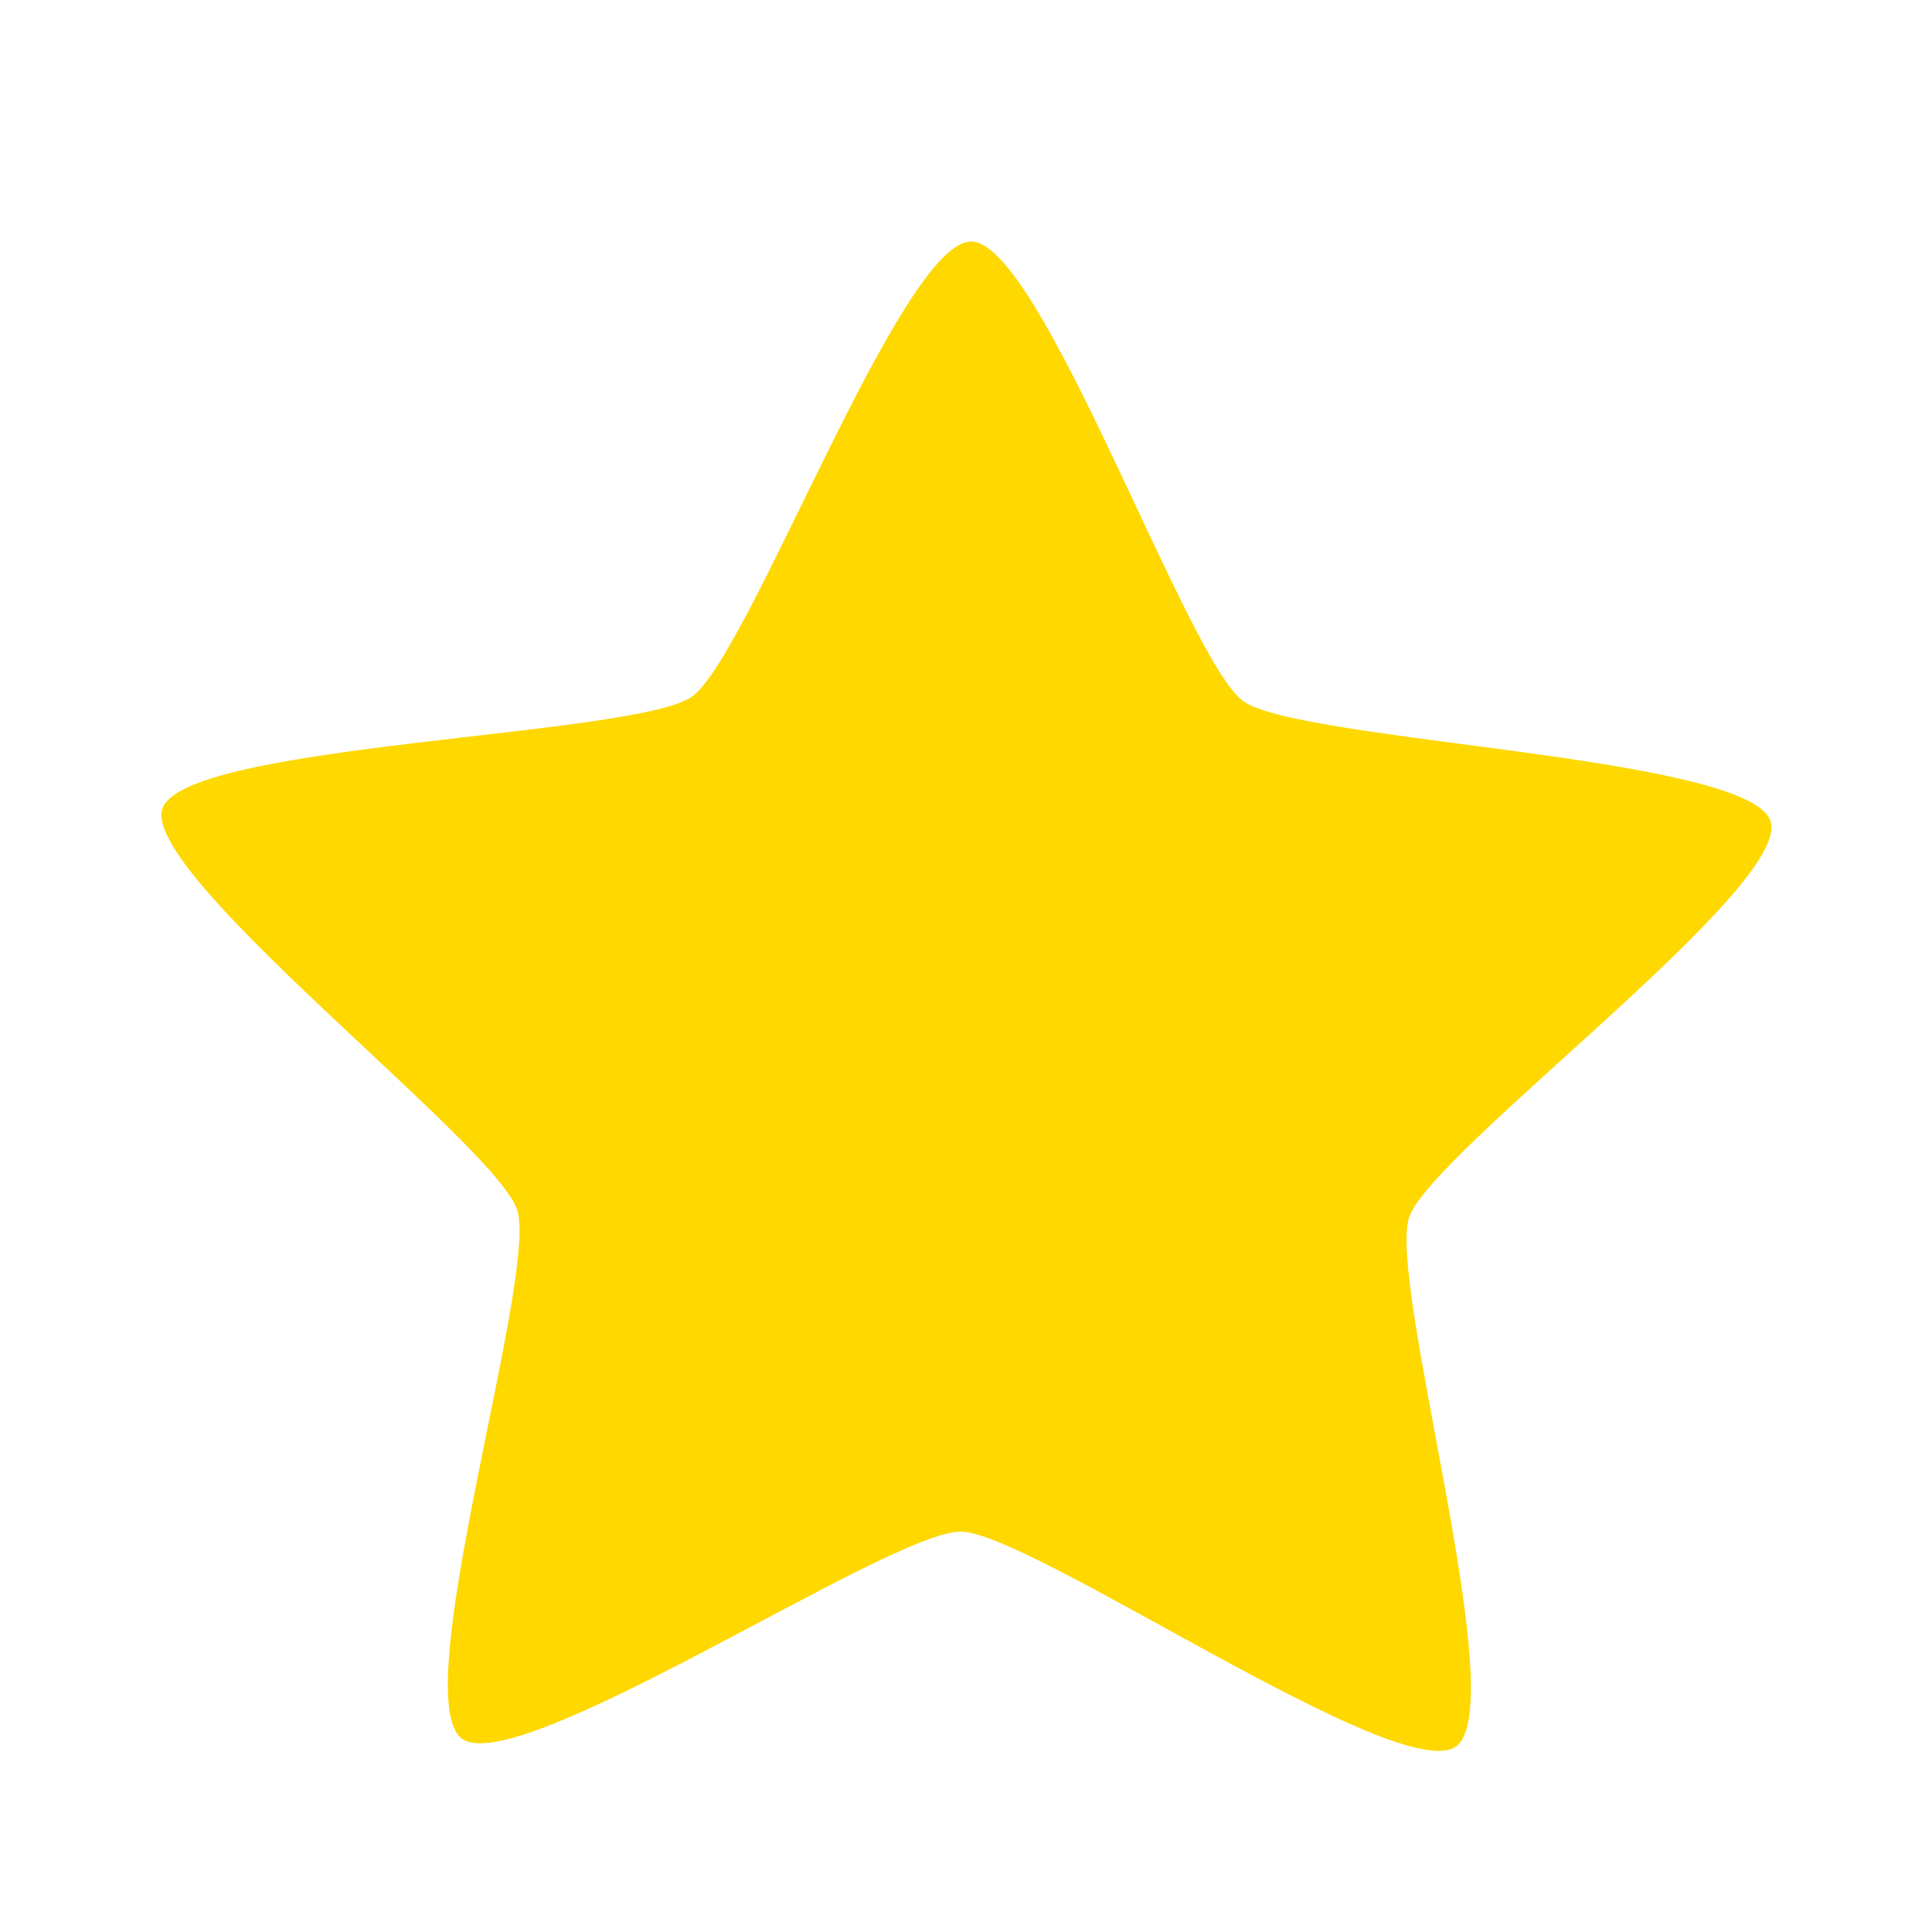 <?xml version="1.0" encoding="utf-8"?>
<svg xmlns="http://www.w3.org/2000/svg" fill="none" height="24" viewBox="0 0 24 24" width="24">
<path d="M18.085 21.697C17.373 22.195 12.808 19.033 11.933 19.026C11.059 19.019 6.442 22.109 5.739 21.599C5.036 21.089 6.689 15.85 6.425 15.031C6.162 14.213 1.741 10.858 2.018 10.044C2.295 9.23 7.883 9.154 8.594 8.655C9.306 8.156 11.191 2.993 12.065 3C12.939 3.007 14.739 8.199 15.443 8.709C16.146 9.219 21.731 9.384 21.995 10.202C22.258 11.02 17.783 14.305 17.506 15.119C17.229 15.933 18.796 21.198 18.085 21.697Z" fill="#FFD800"/>
</svg>